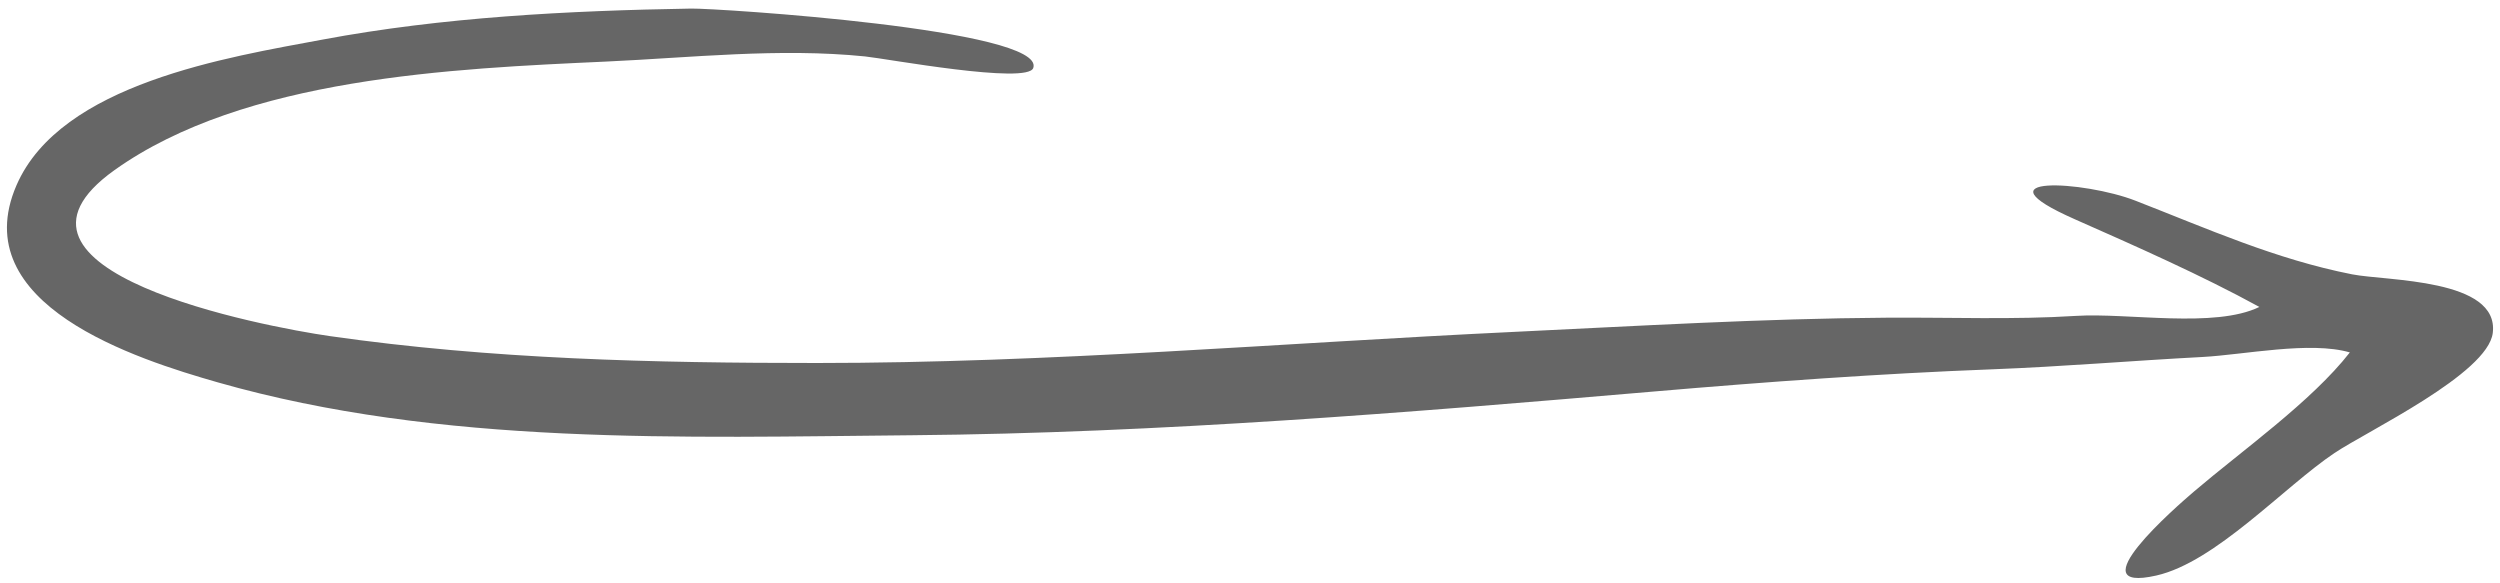 <svg width="180" height="42" viewBox="0 0 180 42" fill="none" xmlns="http://www.w3.org/2000/svg">
<path d="M58.816 26.136C75.632 26.136 92.218 24.694 108.975 23.897C117.931 23.471 126.911 22.933 135.891 22.873C140.423 22.843 144.948 23.029 149.473 22.744C153.205 22.509 159.461 23.662 162.675 22.1C158.55 19.837 153.722 17.702 149.382 15.784C142.044 12.543 150.079 13.019 153.746 14.447C158.943 16.47 163.854 18.672 169.356 19.753C171.812 20.236 179.956 20.039 179.48 23.97C179.123 26.916 170.431 31.041 168.081 32.618C164.453 35.054 159.525 40.472 155.255 41.438C149.493 42.743 156.663 36.502 157.982 35.377C161.419 32.443 166.427 28.913 169.188 25.375C166.332 24.541 161.566 25.544 158.578 25.703C153.537 25.969 148.488 26.398 143.451 26.59C135.322 26.9 127.222 27.491 119.1 28.187C101.379 29.705 83.488 31.178 65.706 31.337C49.201 31.485 31.707 32.107 15.683 27.531C9.839 25.861 -2.54 21.939 1.187 13.342C4.367 6.005 16.46 4.116 23.209 2.853C31.88 1.23 40.899 0.769 49.771 0.617C51.549 0.587 75.332 2.104 74.396 4.893C73.989 6.104 63.769 4.213 62.284 4.063C56.107 3.437 49.791 4.151 43.628 4.434C32.638 4.938 17.605 5.572 8.244 12.248C-1.988 19.545 19.043 23.523 23.749 24.199C35.37 25.866 47.052 26.136 58.816 26.136Z" fill="#666666"/>
</svg>
